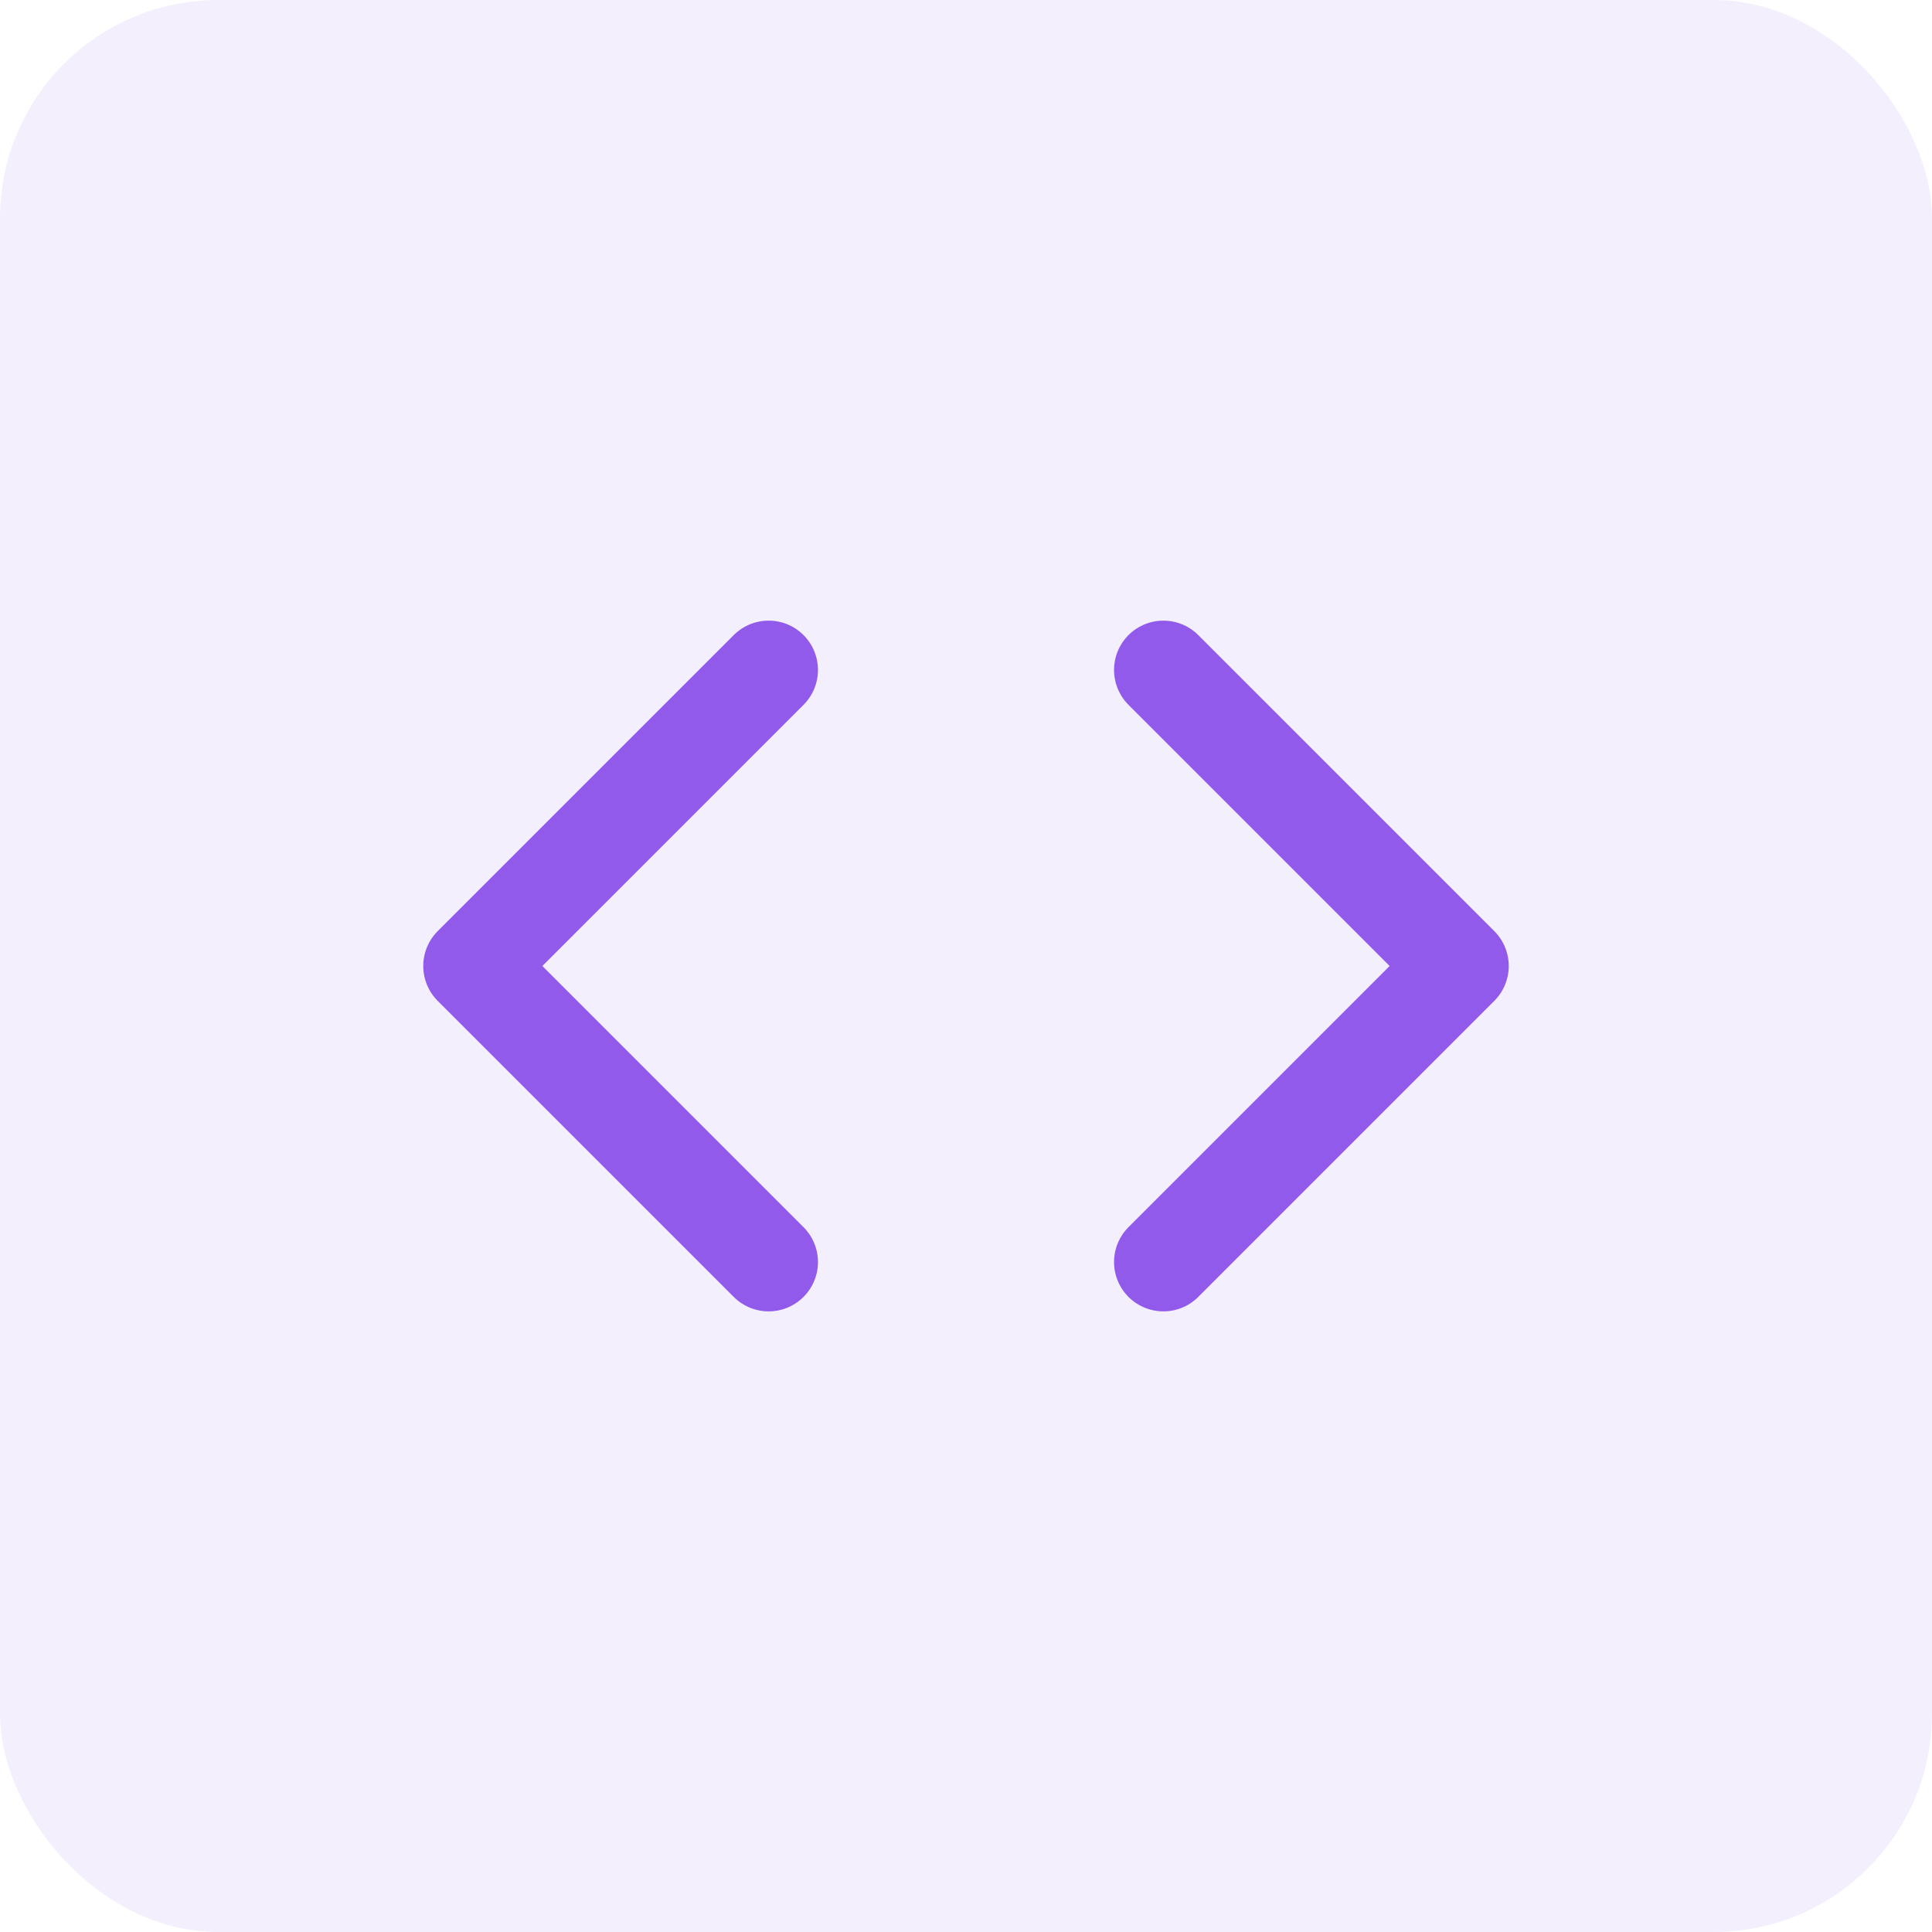 <svg width="124" height="124" viewBox="0 0 124 124" fill="none" xmlns="http://www.w3.org/2000/svg">
<rect width="124" height="124" rx="14" fill="#915AEB" fill-opacity="0.1"/>
<path d="M74.668 81L93.668 62L74.668 43" stroke="#915AEB" stroke-width="6.333" stroke-linecap="round" stroke-linejoin="round"/>
<path d="M49.332 43L30.332 62L49.332 81" stroke="#915AEB" stroke-width="6.333" stroke-linecap="round" stroke-linejoin="round"/>
</svg>
